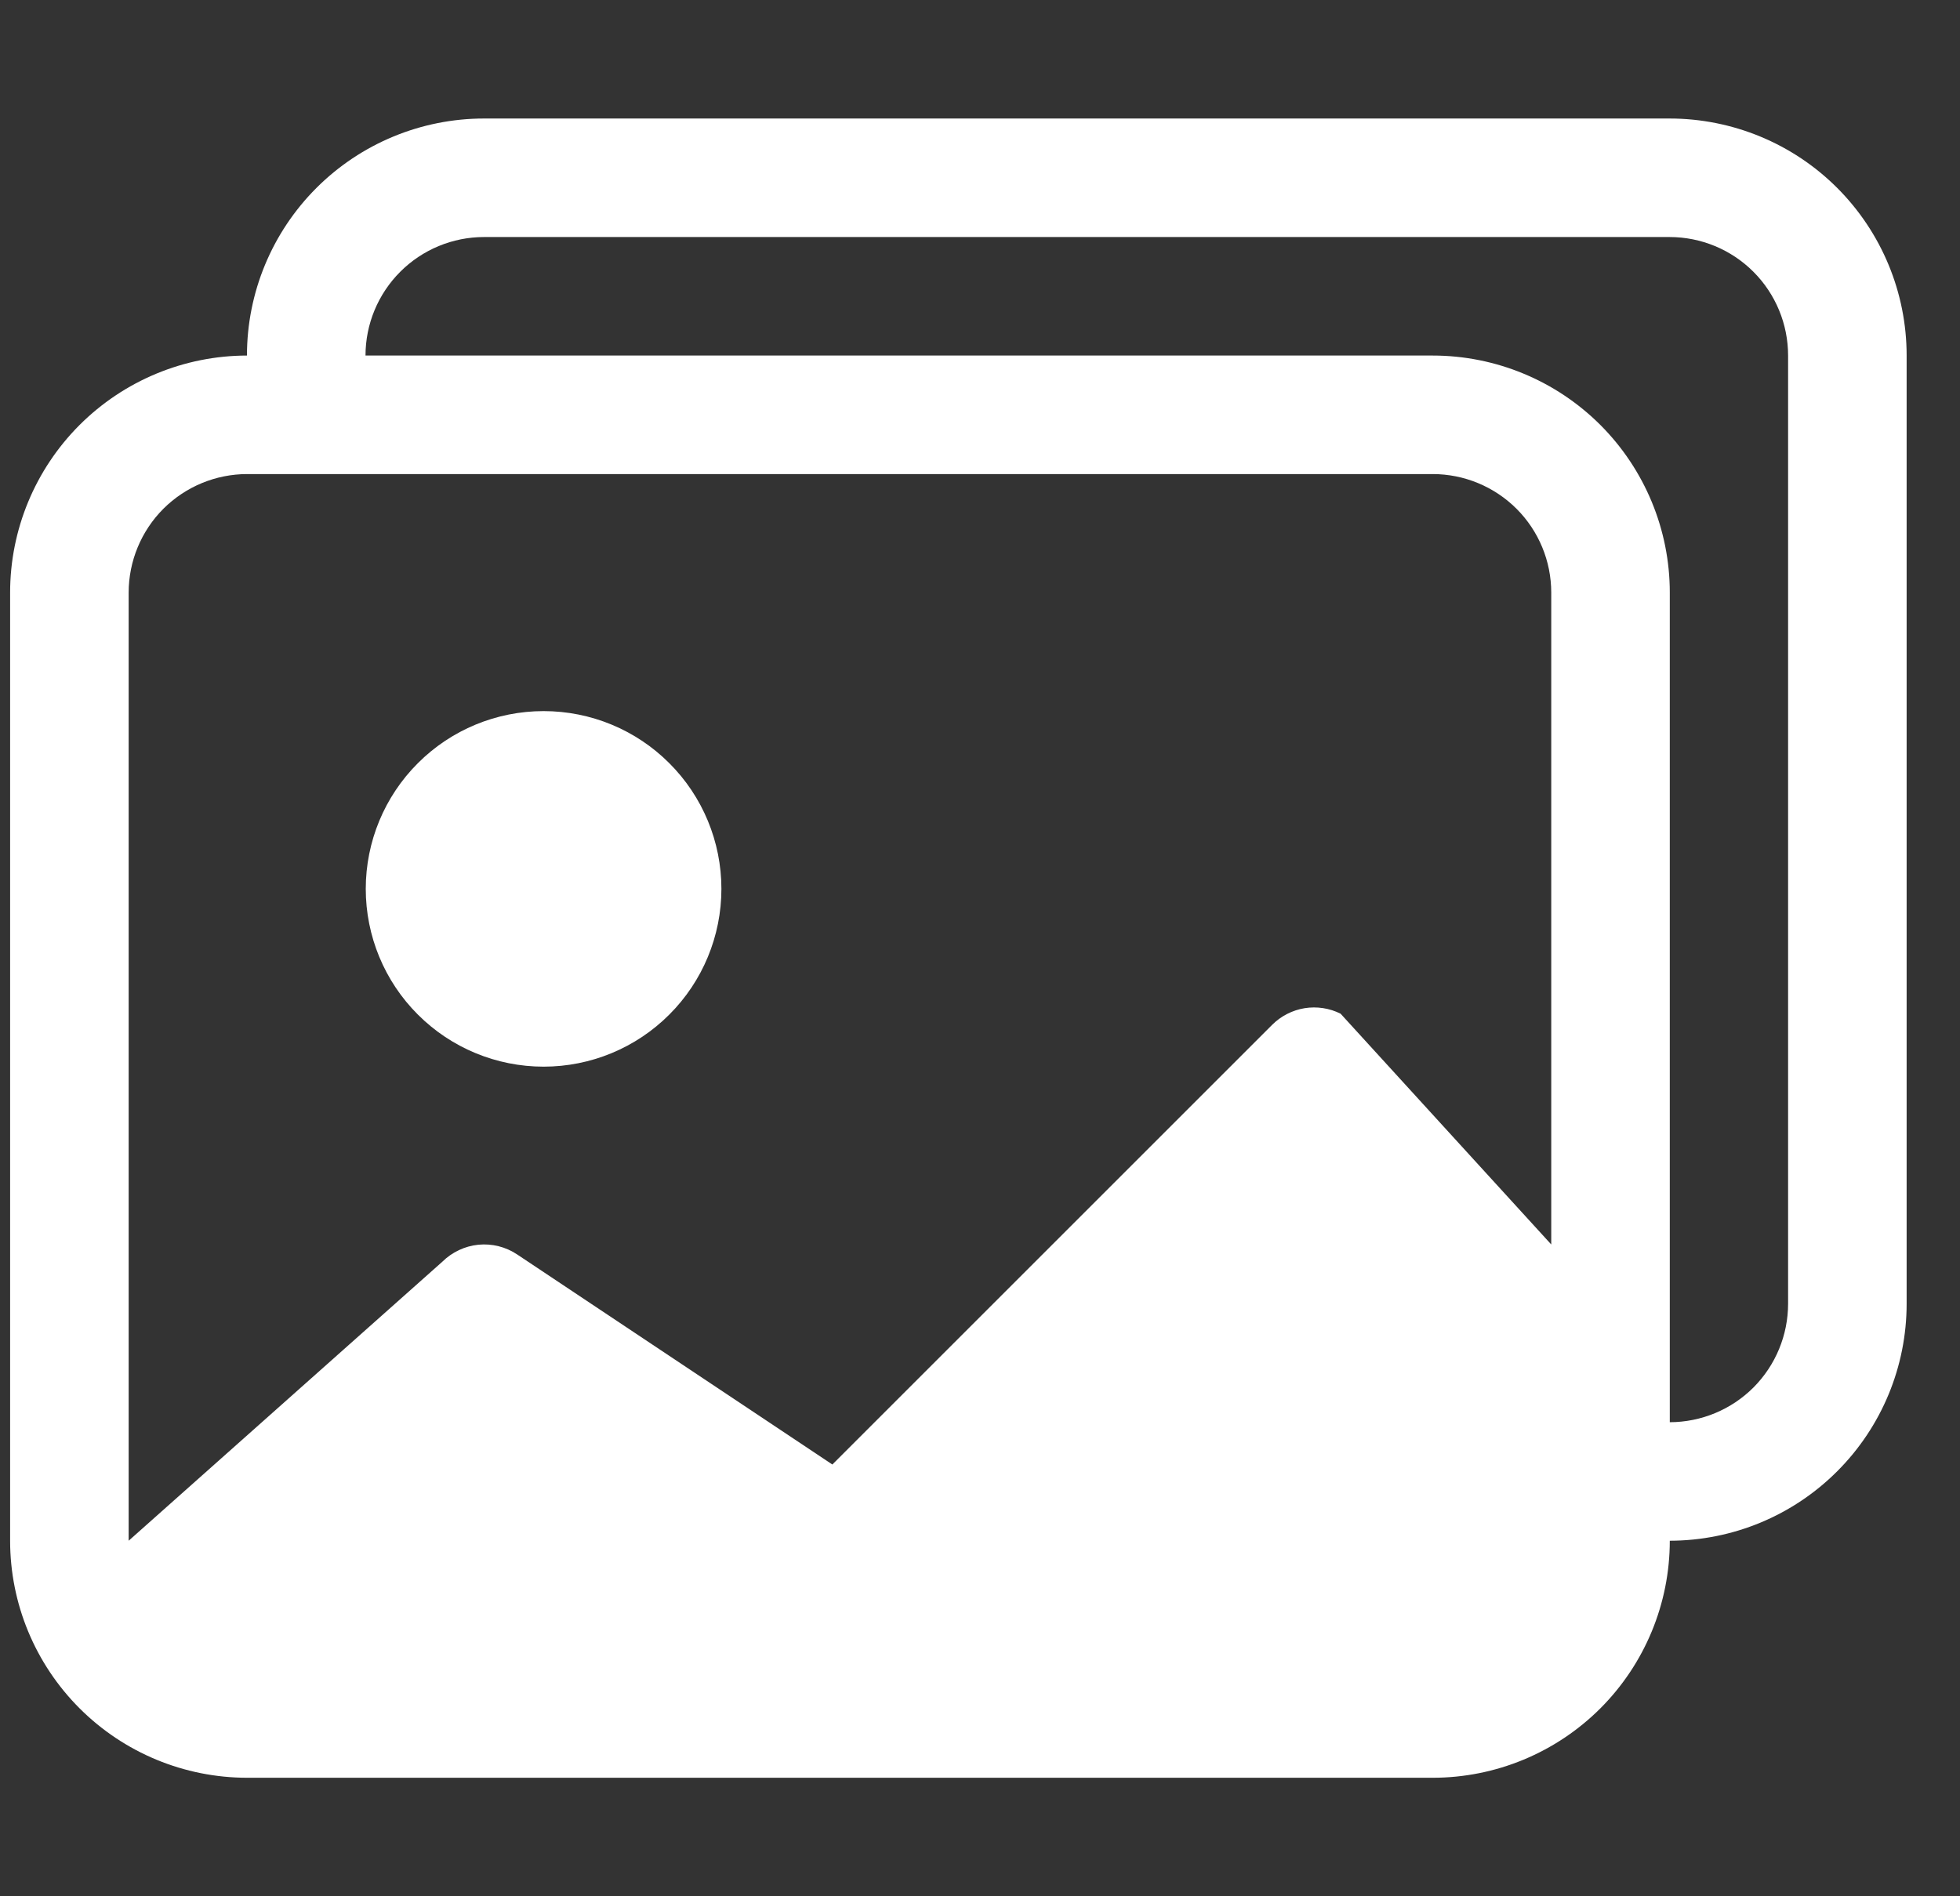 <svg width="31" height="30" viewBox="0 0 31 30" fill="none" xmlns="http://www.w3.org/2000/svg">
<rect x="0" y="0" width="31" height="30" fill="#333333" stroke="none"/>
<g clip-path="url(#clip0_1817_20518)">
<path d="M8.598 16.875C9.344 16.875 10.059 16.579 10.586 16.051C11.114 15.524 11.41 14.808 11.41 14.062C11.41 13.317 11.114 12.601 10.586 12.074C10.059 11.546 9.344 11.25 8.598 11.25C7.852 11.25 7.136 11.546 6.609 12.074C6.081 12.601 5.785 13.317 5.785 14.062C5.785 14.808 6.081 15.524 6.609 16.051C7.136 16.579 7.852 16.875 8.598 16.875Z" fill="white"/>
<path d="M26.41 24.375C26.41 25.37 26.015 26.323 25.312 27.027C24.608 27.73 23.655 28.125 22.66 28.125H3.91C2.916 28.125 1.962 27.73 1.259 27.027C0.555 26.323 0.16 25.37 0.16 24.375V9.375C0.16 8.381 0.555 7.428 1.257 6.725C1.96 6.022 2.912 5.626 3.906 5.625C3.906 4.63 4.301 3.677 5.005 2.973C5.708 2.27 6.662 1.875 7.656 1.875H26.406C27.401 1.875 28.355 2.27 29.058 2.973C29.761 3.677 30.156 4.63 30.156 5.625V20.625C30.156 21.619 29.762 22.572 29.059 23.275C28.357 23.979 27.404 24.374 26.41 24.375ZM26.406 3.75H7.656C7.159 3.75 6.682 3.948 6.331 4.299C5.979 4.651 5.781 5.128 5.781 5.625H22.66C23.655 5.625 24.608 6.02 25.312 6.723C26.015 7.427 26.41 8.38 26.41 9.375V22.5C26.907 22.499 27.383 22.301 27.734 21.95C28.084 21.598 28.281 21.122 28.281 20.625V5.625C28.281 5.128 28.084 4.651 27.732 4.299C27.381 3.948 26.904 3.75 26.406 3.75ZM3.91 7.5C3.413 7.5 2.936 7.698 2.584 8.049C2.233 8.401 2.035 8.878 2.035 9.375V24.375L6.996 19.961C7.15 19.809 7.351 19.714 7.566 19.692C7.782 19.671 7.998 19.725 8.178 19.845L13.165 23.169L20.121 16.213C20.26 16.074 20.44 15.982 20.634 15.95C20.828 15.919 21.027 15.949 21.203 16.037L24.535 19.688V9.375C24.535 8.878 24.338 8.401 23.986 8.049C23.634 7.698 23.157 7.5 22.66 7.5H3.91Z" fill="white"/>
</g>
<defs>
<clipPath id="clip0_1817_20518">
<rect width="30" height="30" fill="white" transform="translate(0.156)"/>
</clipPath>
</defs>
</svg>
